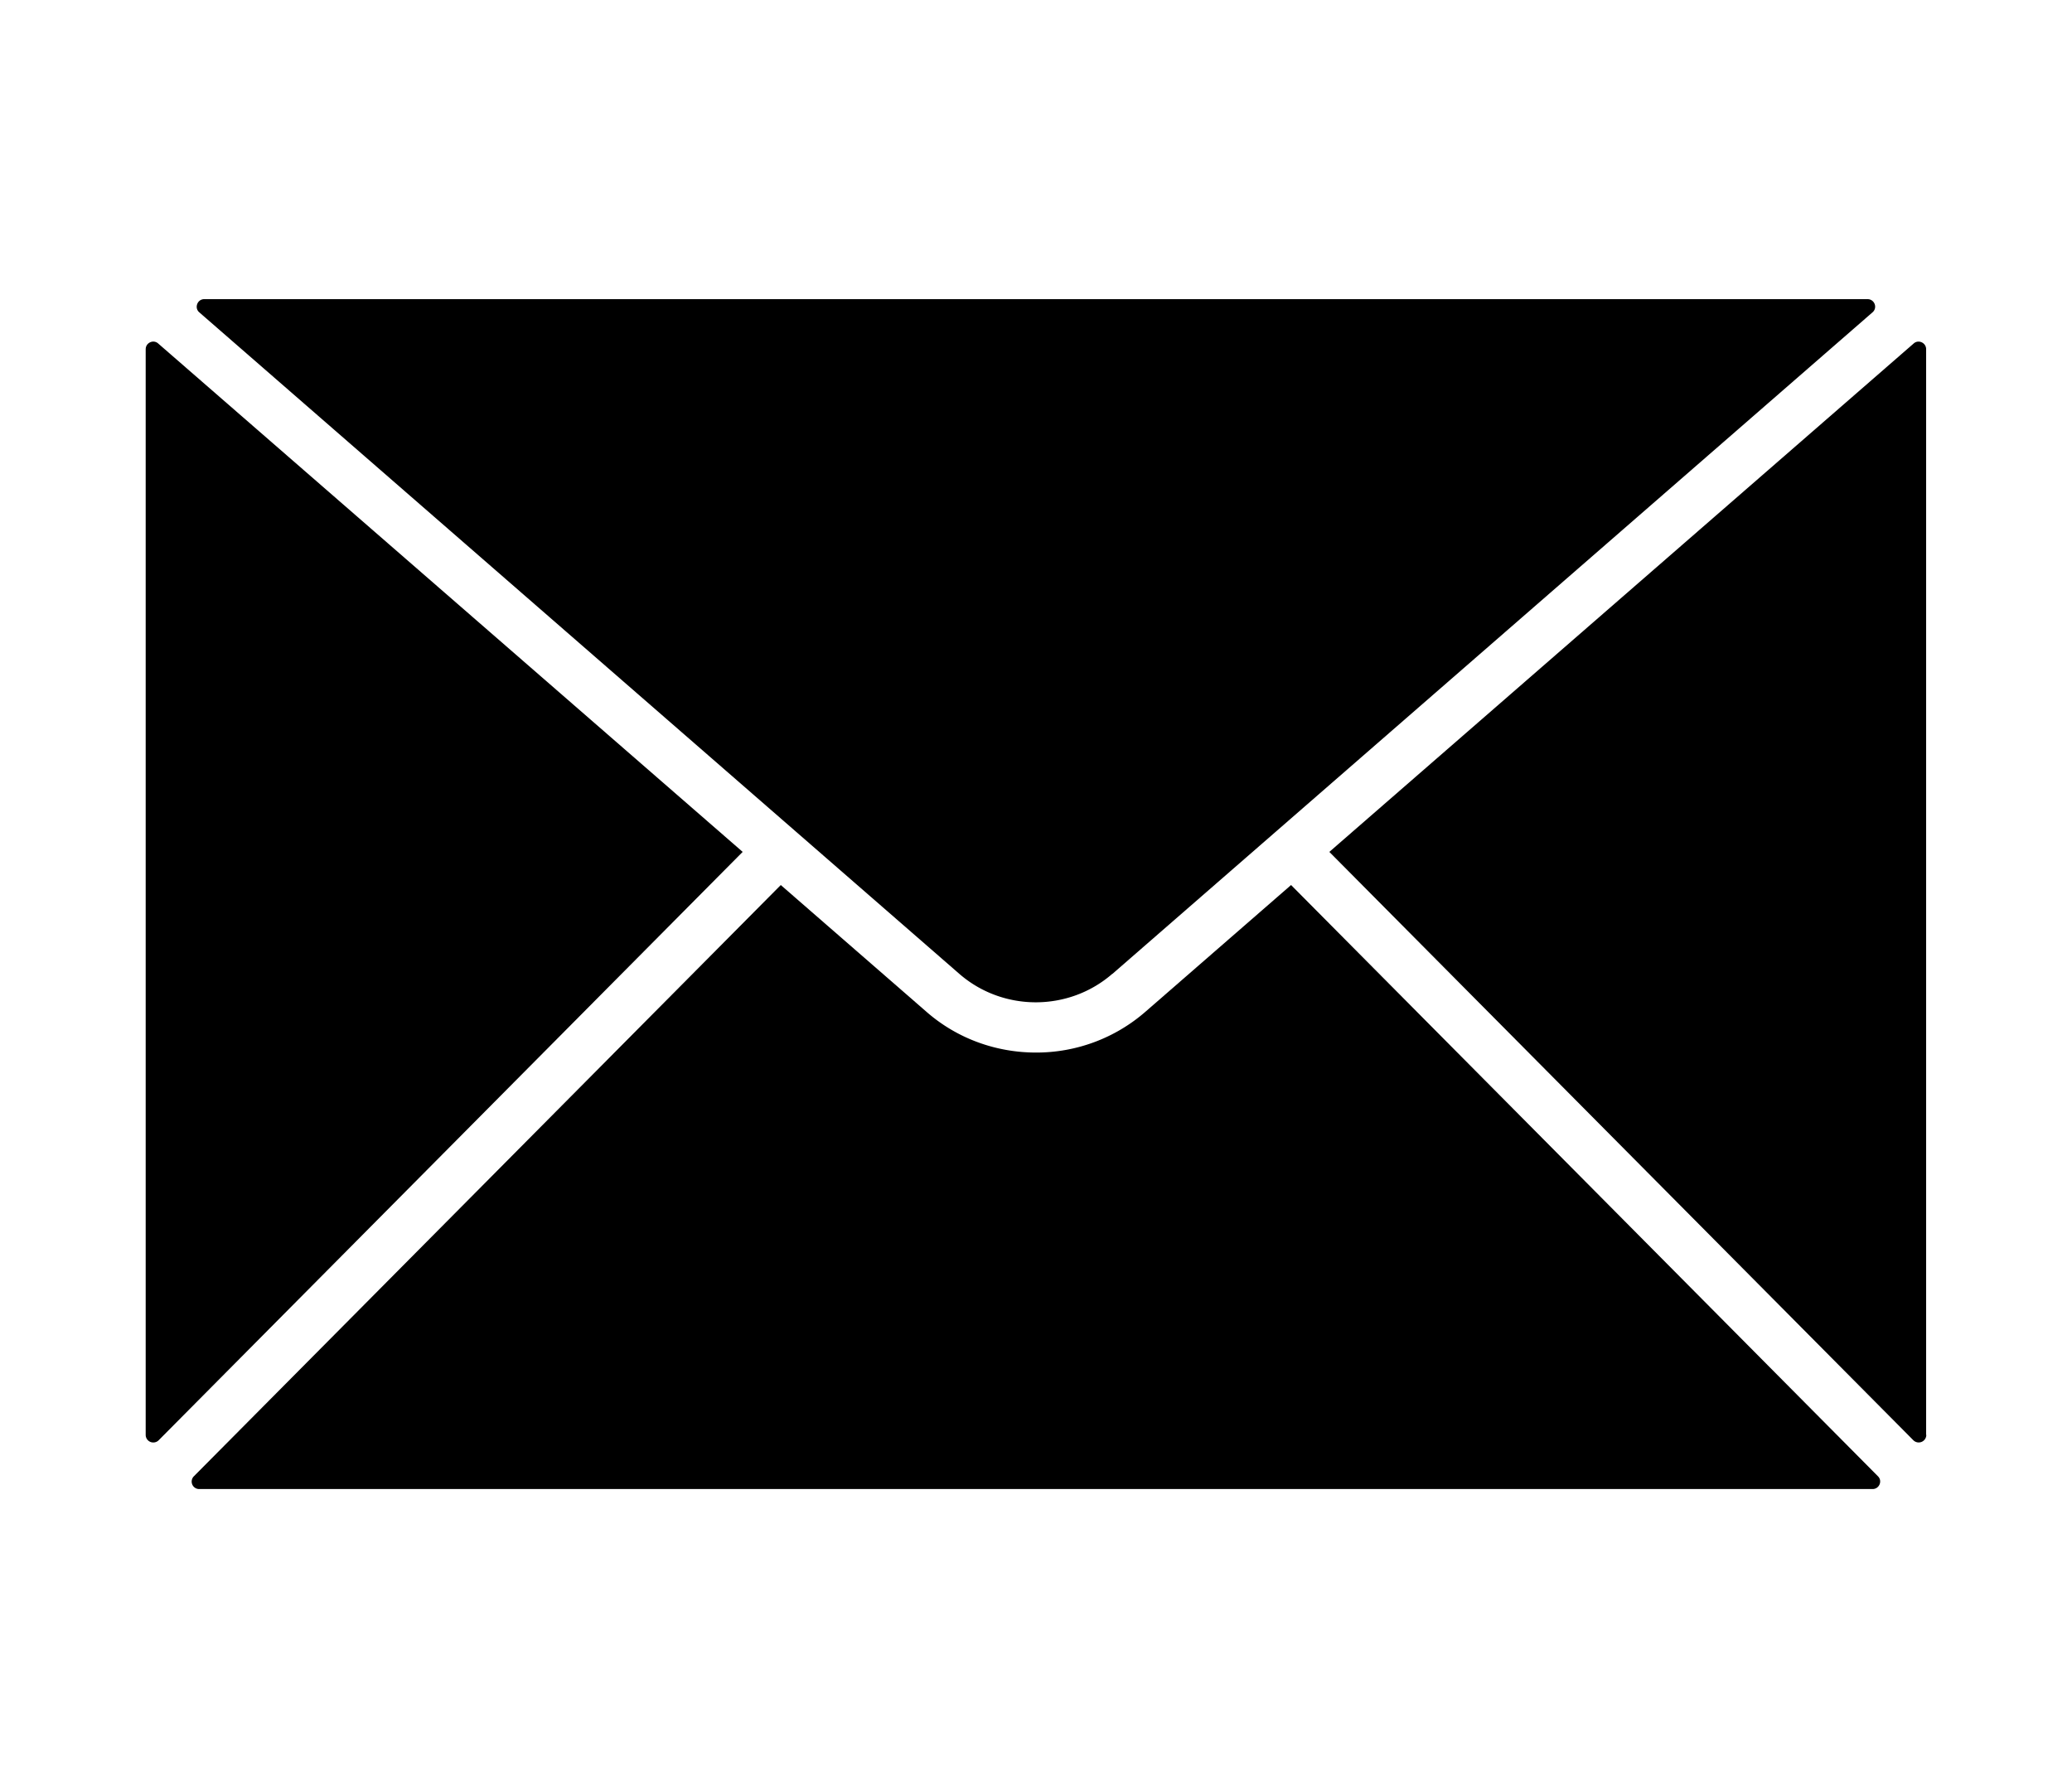 <svg width="128" height="110" viewBox="0 0 128 110" fill="none" xmlns="http://www.w3.org/2000/svg" role="img"><path d="M68.723 60.17l46.954-40.873c.33-.286.121-.814-.308-.814H12.618c-.43 0-.627.54-.308.814L59.264 60.17c2.695 2.343 6.753 2.343 9.448 0h.011zm50.266 28.486V21.574c0-.396-.473-.616-.769-.352L82.121 52.635l36.077 36.35a.47.47 0 00.802-.329h-.011zM9 21.573v67.083a.47.47 0 00.803.33l36.076-36.352L9.77 21.221c-.296-.264-.769-.044-.769.352z" fill="#000"/><path d="M79.757 54.682l-8.998 7.83a10.252 10.252 0 01-6.764 2.52c-2.42 0-4.84-.836-6.764-2.52l-8.997-7.83L11.98 91.209a.462.462 0 00.33.792h103.37c.418 0 .627-.506.33-.792L79.757 54.682z" fill="#000"/></svg>
